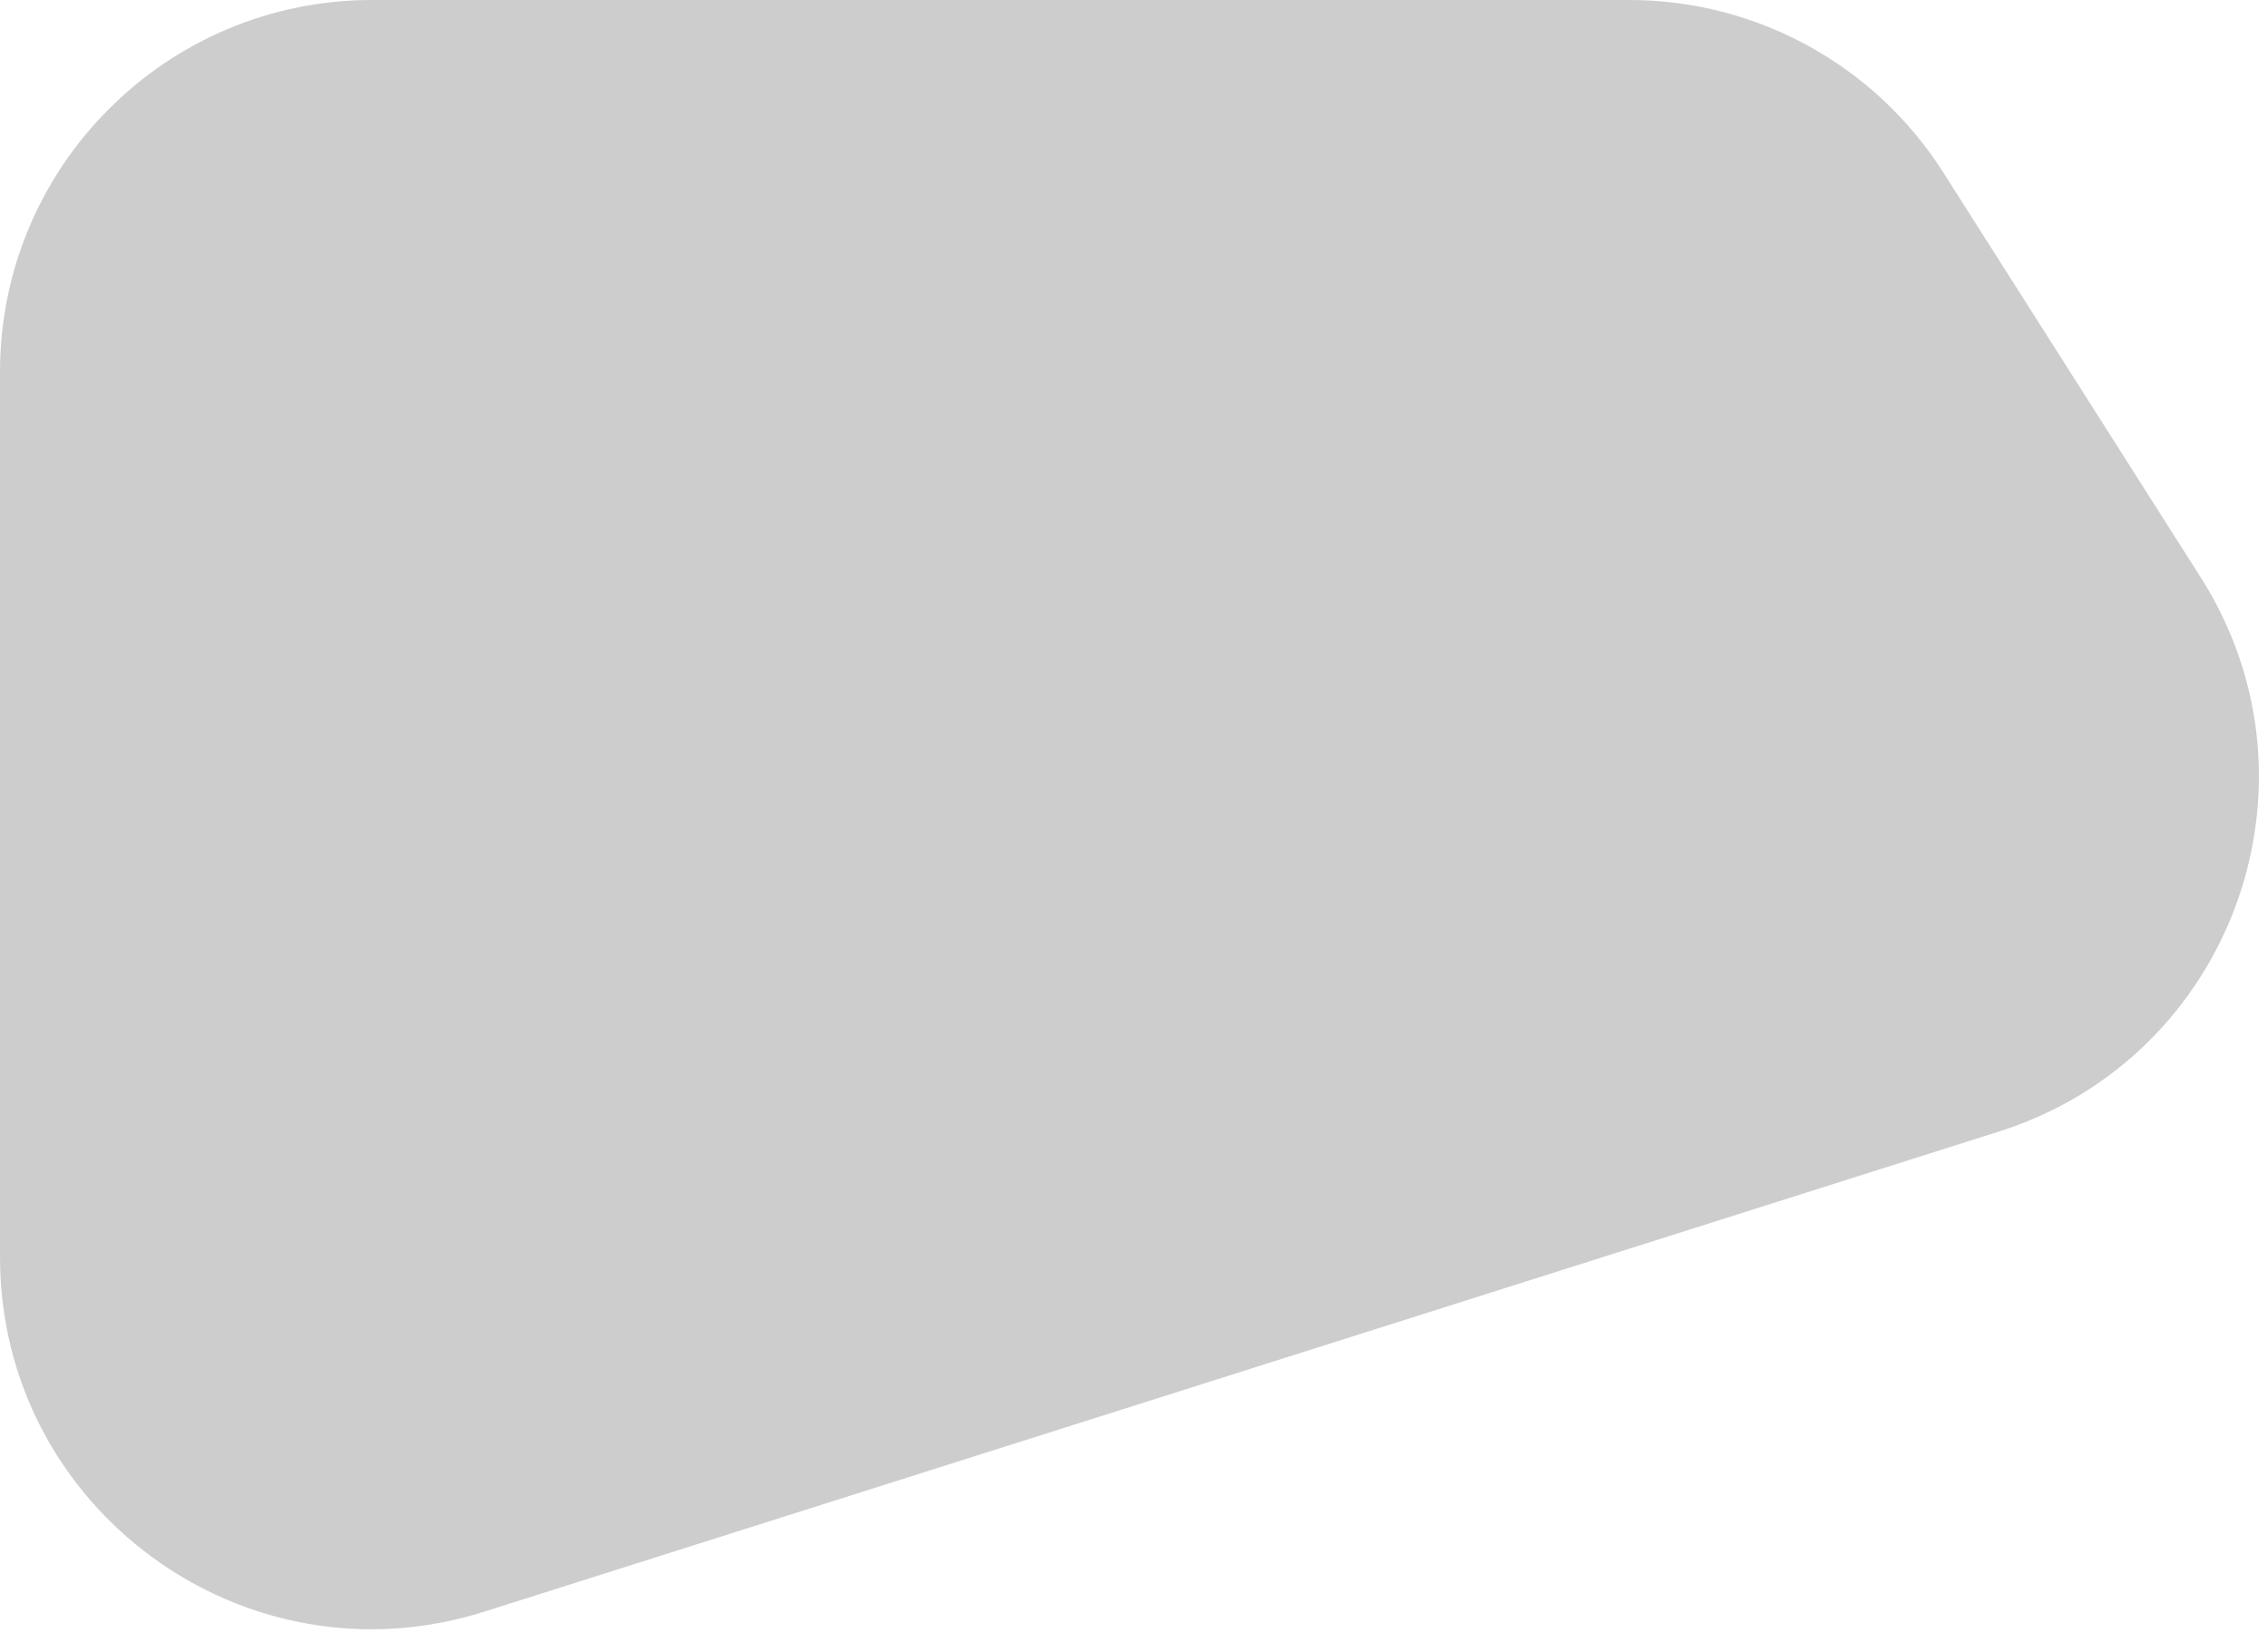 <svg width="218" height="157" viewBox="0 0 218 157" fill="none" xmlns="http://www.w3.org/2000/svg">
<path d="M0 35.752C0 16.007 16.007 0 35.752 0H156.614C168.843 0 180.224 6.251 186.785 16.57L211.529 55.492C224.122 75.299 214.536 101.661 192.161 108.753L46.554 154.907C23.504 162.214 0 145.007 0 120.827V35.752Z" fill="#CDCDCD"/>
</svg>
